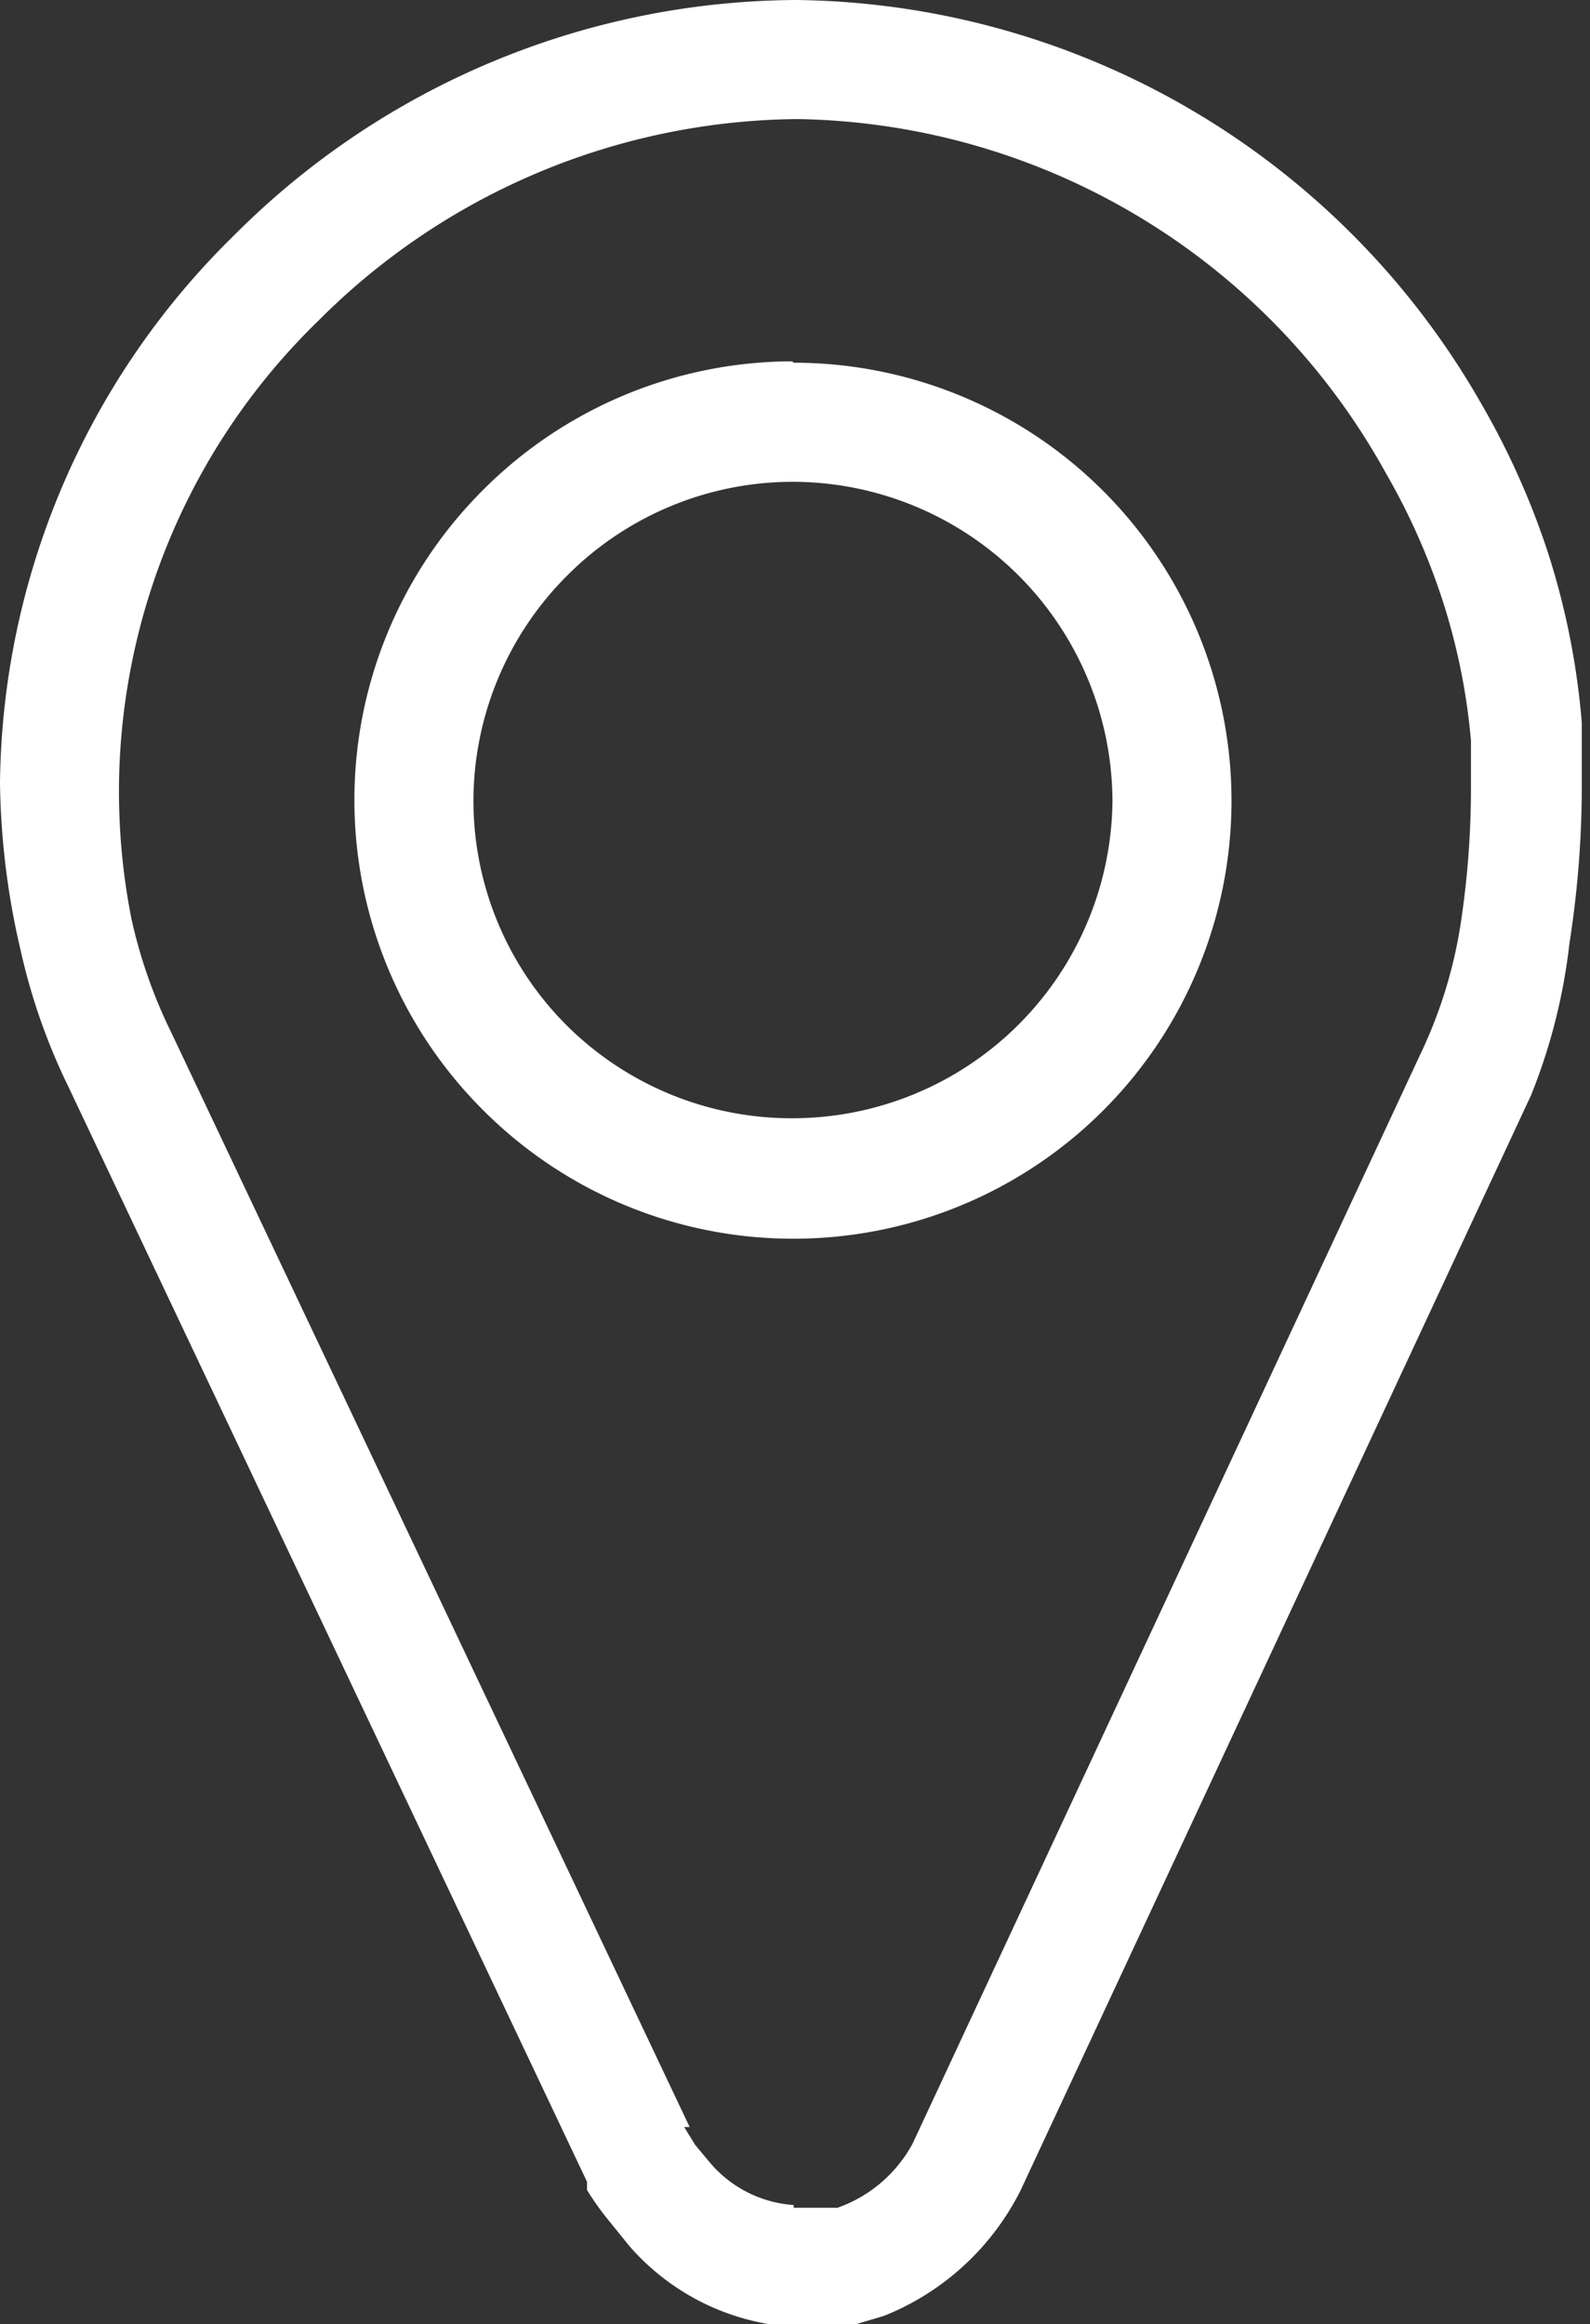 <svg xmlns="http://www.w3.org/2000/svg" viewBox="0 0 11.62 16.98"><rect x="0" y="0" width="11.62" height="16.98" fill="#333333" stroke="none"/><title>icon-location</title><g id="Capa_2" data-name="Capa 2"><g id="Capa_1-2" data-name="Capa 1"><path d="M5.8,3.52h0a2.33,2.33,0,0,0-1.65.68h0a2.33,2.33,0,0,0-.69,1.65h0a2.32,2.32,0,0,0,.68,1.64h0a2.33,2.33,0,0,0,1.65.68h0A2.34,2.34,0,0,0,8.13,5.86h0A2.34,2.34,0,0,0,5.8,3.52m0-.87h0A3.2,3.2,0,0,1,9,5.85H9a3.2,3.2,0,0,1-3.2,3.2h0a3.2,3.2,0,0,1-2.27-.94h0a3.2,3.2,0,0,1-.94-2.26h0a3.2,3.2,0,0,1,.94-2.27h0a3.2,3.2,0,0,1,2.26-.94h0ZM5.86,17H5.79a1.73,1.73,0,0,1-1.19-.59l-.17-.21A2.05,2.05,0,0,1,4.29,16h0l0-.06h0l-3.79-8a4.5,4.5,0,0,1-.35-1A5.63,5.63,0,0,1,0,5.72H0a5.68,5.68,0,0,1,1.71-4A5.84,5.84,0,0,1,5.82,0h0a5.84,5.84,0,0,1,5,2.94,5.72,5.72,0,0,1,.5,1.12,5.53,5.53,0,0,1,.24,1.22c0,.13,0,.28,0,.45h0a7.41,7.41,0,0,1-.09,1.16A4.25,4.25,0,0,1,11.19,8l-3.73,8a1.91,1.91,0,0,1-1,.92h0l-.27.08-.29,0Zm-.06-.87h.06l.12,0,.14,0h0a1,1,0,0,0,.55-.47l3.73-8a3.41,3.41,0,0,0,.27-.88,6.58,6.58,0,0,0,.08-1c0-.11,0-.24,0-.37a4.64,4.64,0,0,0-.2-1,4.85,4.85,0,0,0-.42-.95A5,5,0,0,0,5.83.87h0a5,5,0,0,0-3.5,1.47A4.8,4.8,0,0,0,.87,5.71h0a4.8,4.8,0,0,0,.09,1,3.67,3.67,0,0,0,.29.83l3.79,8H5l0,0h0l.08.13.1.12A.88.88,0,0,0,5.8,16.11Z" style="fill:#fff"/></g></g></svg>
